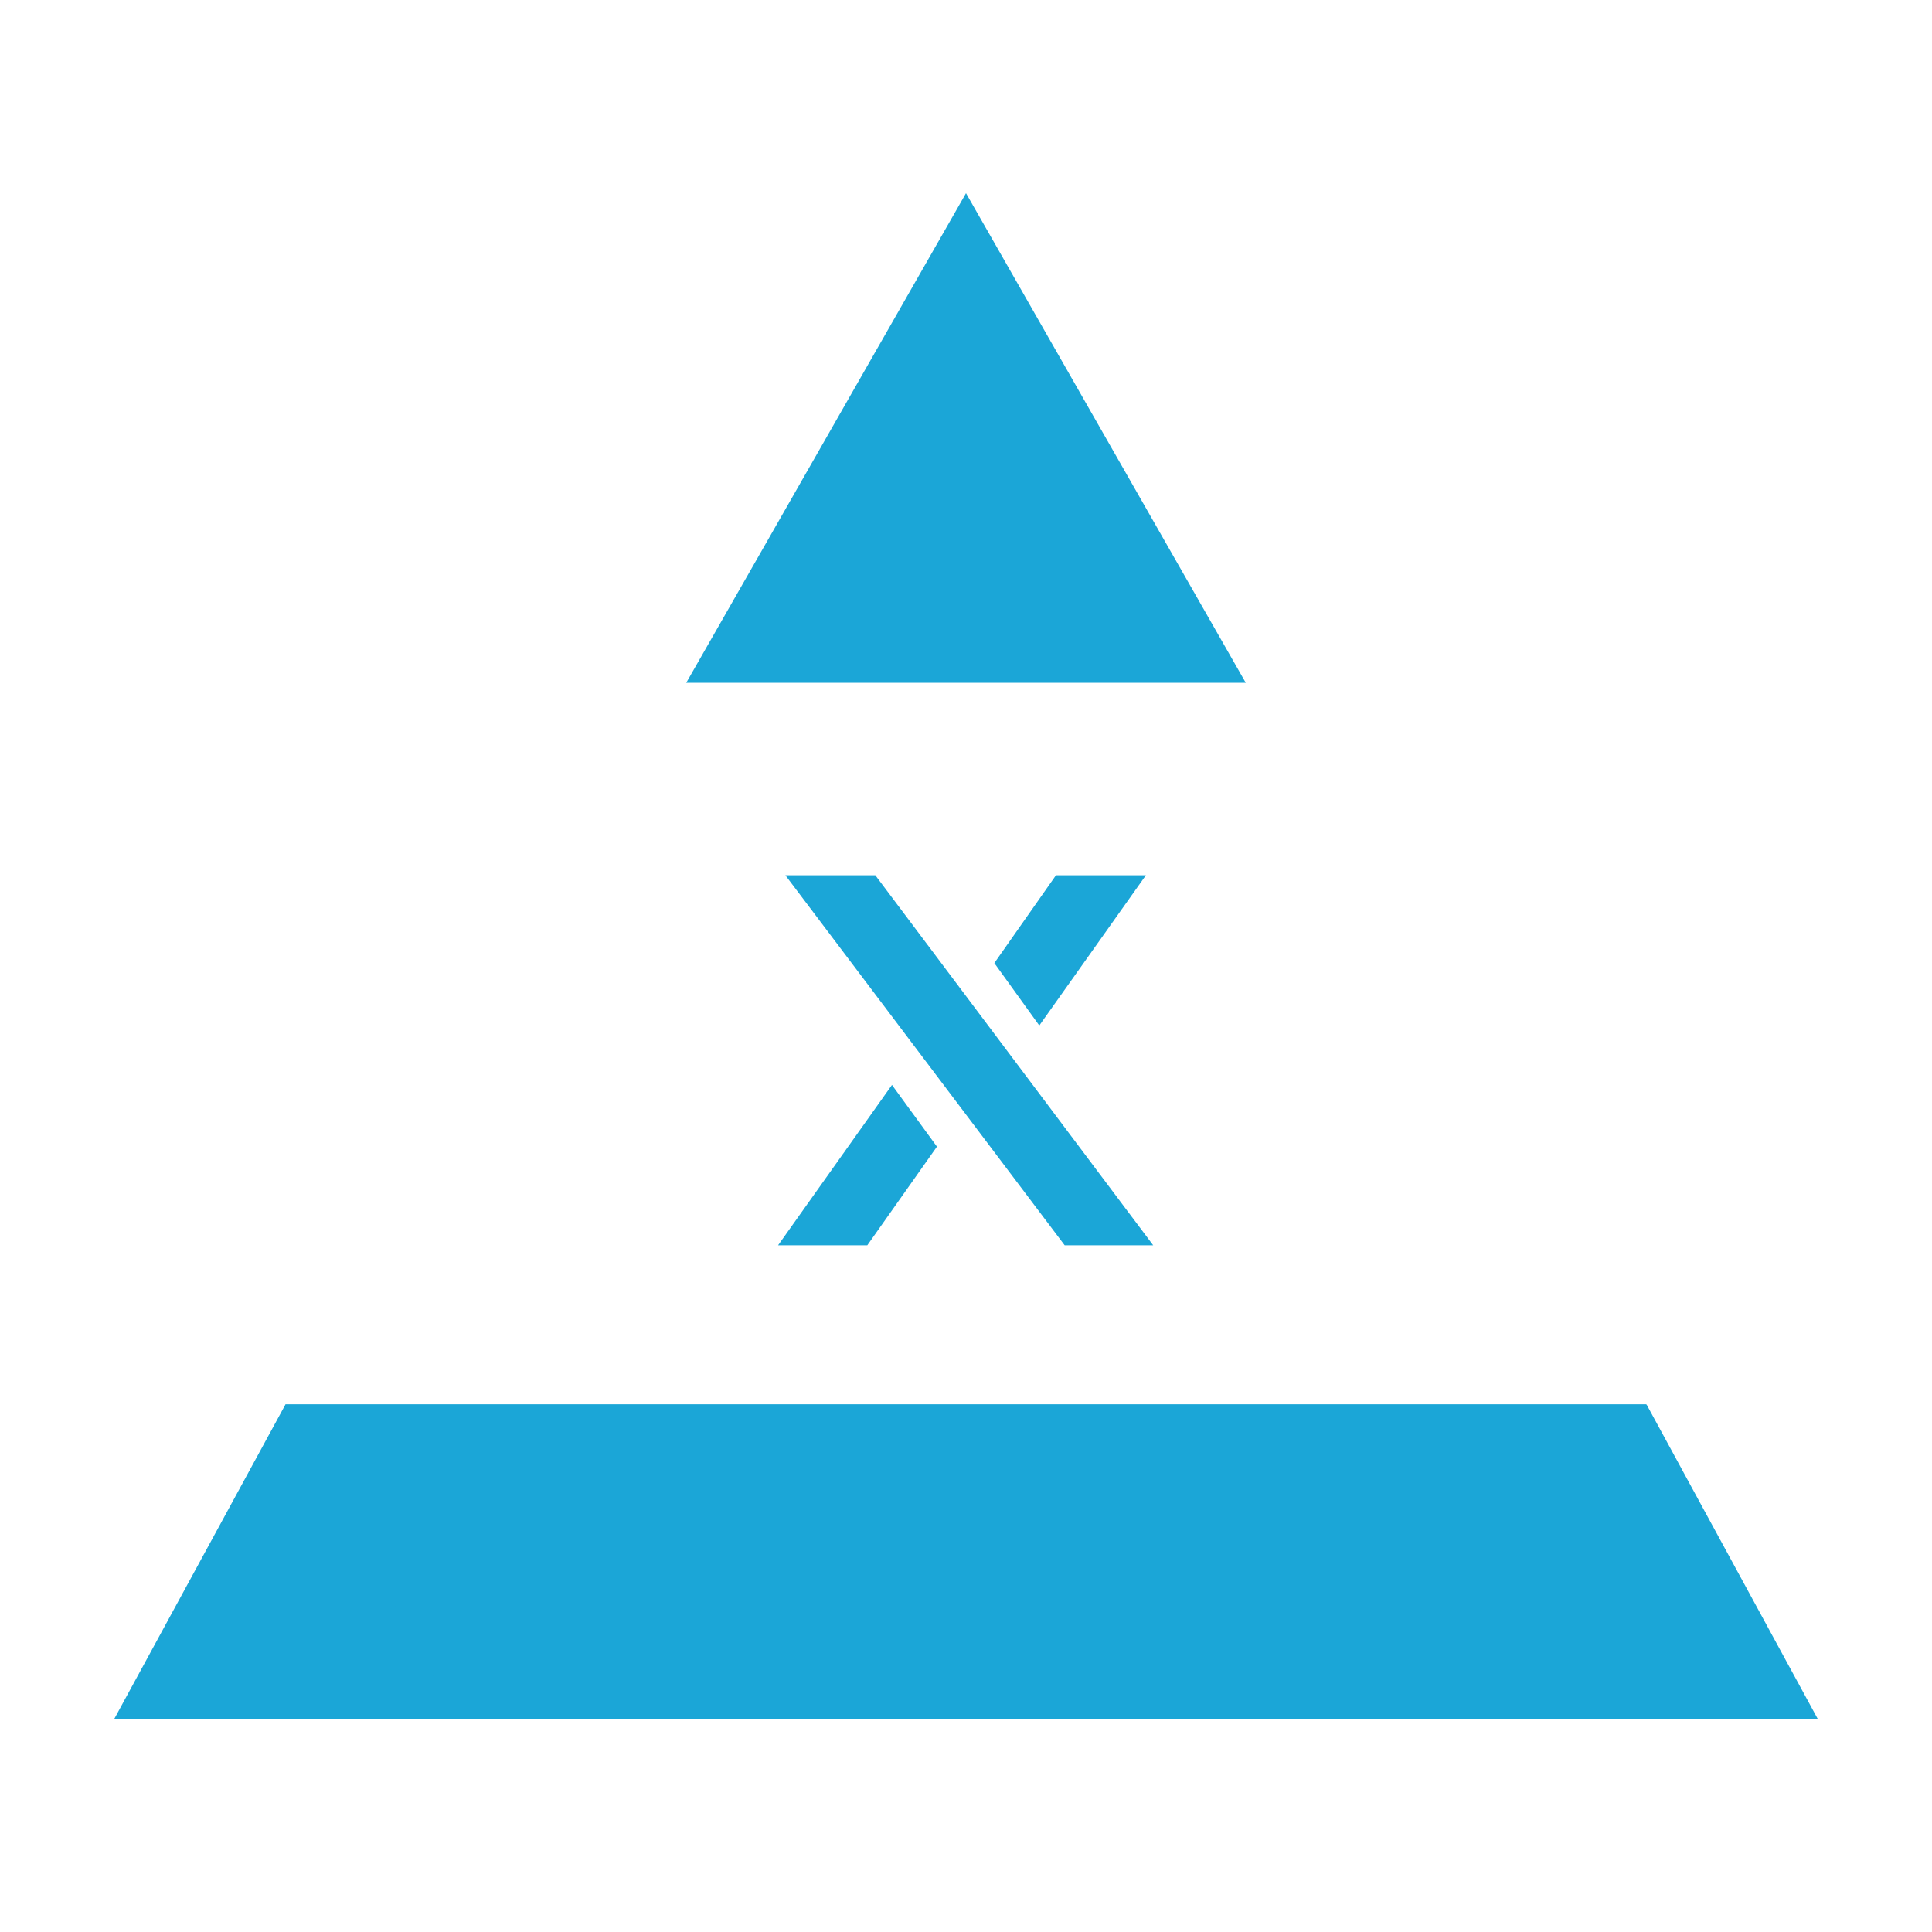 <svg xmlns="http://www.w3.org/2000/svg" xmlns:xlink="http://www.w3.org/1999/xlink" width="512" viewBox="0 0 384 384" height="512" preserveAspectRatio="xMidYMid meet"><defs><g></g><clipPath id="7127e925a7"><path d="M 136.391 38.398 L 247.77 38.398 L 247.77 135.715 L 136.391 135.715 Z M 136.391 38.398 " clip-rule="nonzero"></path></clipPath><clipPath id="32c7fd3ca4"><path d="M 192 38.398 L 247.609 135.715 L 136.391 135.715 Z M 192 38.398 " clip-rule="nonzero"></path></clipPath><clipPath id="5a5b789415"><path d="M 293.223 279.113 L 361.324 279.113 L 361.324 341.602 L 293.223 341.602 Z M 293.223 279.113 " clip-rule="nonzero"></path></clipPath><clipPath id="0ab2b1d183"><path d="M 327.246 279.113 L 361.266 341.602 L 293.223 341.602 Z M 327.246 279.113 " clip-rule="nonzero"></path></clipPath><clipPath id="0881a271b9"><path d="M 56.754 279.113 L 327.246 279.113 L 327.246 341.602 L 56.754 341.602 Z M 56.754 279.113 " clip-rule="nonzero"></path></clipPath><clipPath id="d98465d00c"><path d="M 22.734 279.113 L 90.832 279.113 L 90.832 341.602 L 22.734 341.602 Z M 22.734 279.113 " clip-rule="nonzero"></path></clipPath><clipPath id="684b99e3cd"><path d="M 56.754 279.113 L 90.777 341.602 L 22.734 341.602 Z M 56.754 279.113 " clip-rule="nonzero"></path></clipPath></defs><g fill="#1ba6d7" fill-opacity="1"><g transform="translate(153.209, 247.512)"><g><path d="M 76 0 L 58.406 0 L 2.891 -73.547 L 20.766 -73.547 Z M 74.547 -73.547 L 53.359 -43.688 L 44.422 -56.094 L 56.672 -73.547 Z M 19.172 0 L 1.438 0 L 24.078 -31.875 L 33.016 -19.609 Z M 19.172 0 "></path></g></g></g><g clip-path="url(#7127e925a7)"><g clip-path="url(#32c7fd3ca4)"><path fill="#1ba6d7" d="M 136.391 38.398 L 247.77 38.398 L 247.77 135.715 L 136.391 135.715 Z M 136.391 38.398 " fill-opacity="1" fill-rule="nonzero"></path></g></g><g clip-path="url(#5a5b789415)"><g clip-path="url(#0ab2b1d183)"><path fill="#1ba6d7" d="M 293.223 279.113 L 361.324 279.113 L 361.324 341.602 L 293.223 341.602 Z M 293.223 279.113 " fill-opacity="1" fill-rule="nonzero"></path></g></g><g clip-path="url(#0881a271b9)"><path fill="#1ba6d7" d="M 56.754 279.113 L 327.199 279.113 L 327.199 341.602 L 56.754 341.602 Z M 56.754 279.113 " fill-opacity="1" fill-rule="nonzero"></path></g><g clip-path="url(#d98465d00c)"><g clip-path="url(#684b99e3cd)"><path fill="#1ba6d7" d="M 22.734 279.113 L 90.832 279.113 L 90.832 341.602 L 22.734 341.602 Z M 22.734 279.113 " fill-opacity="1" fill-rule="nonzero"></path></g></g></svg>